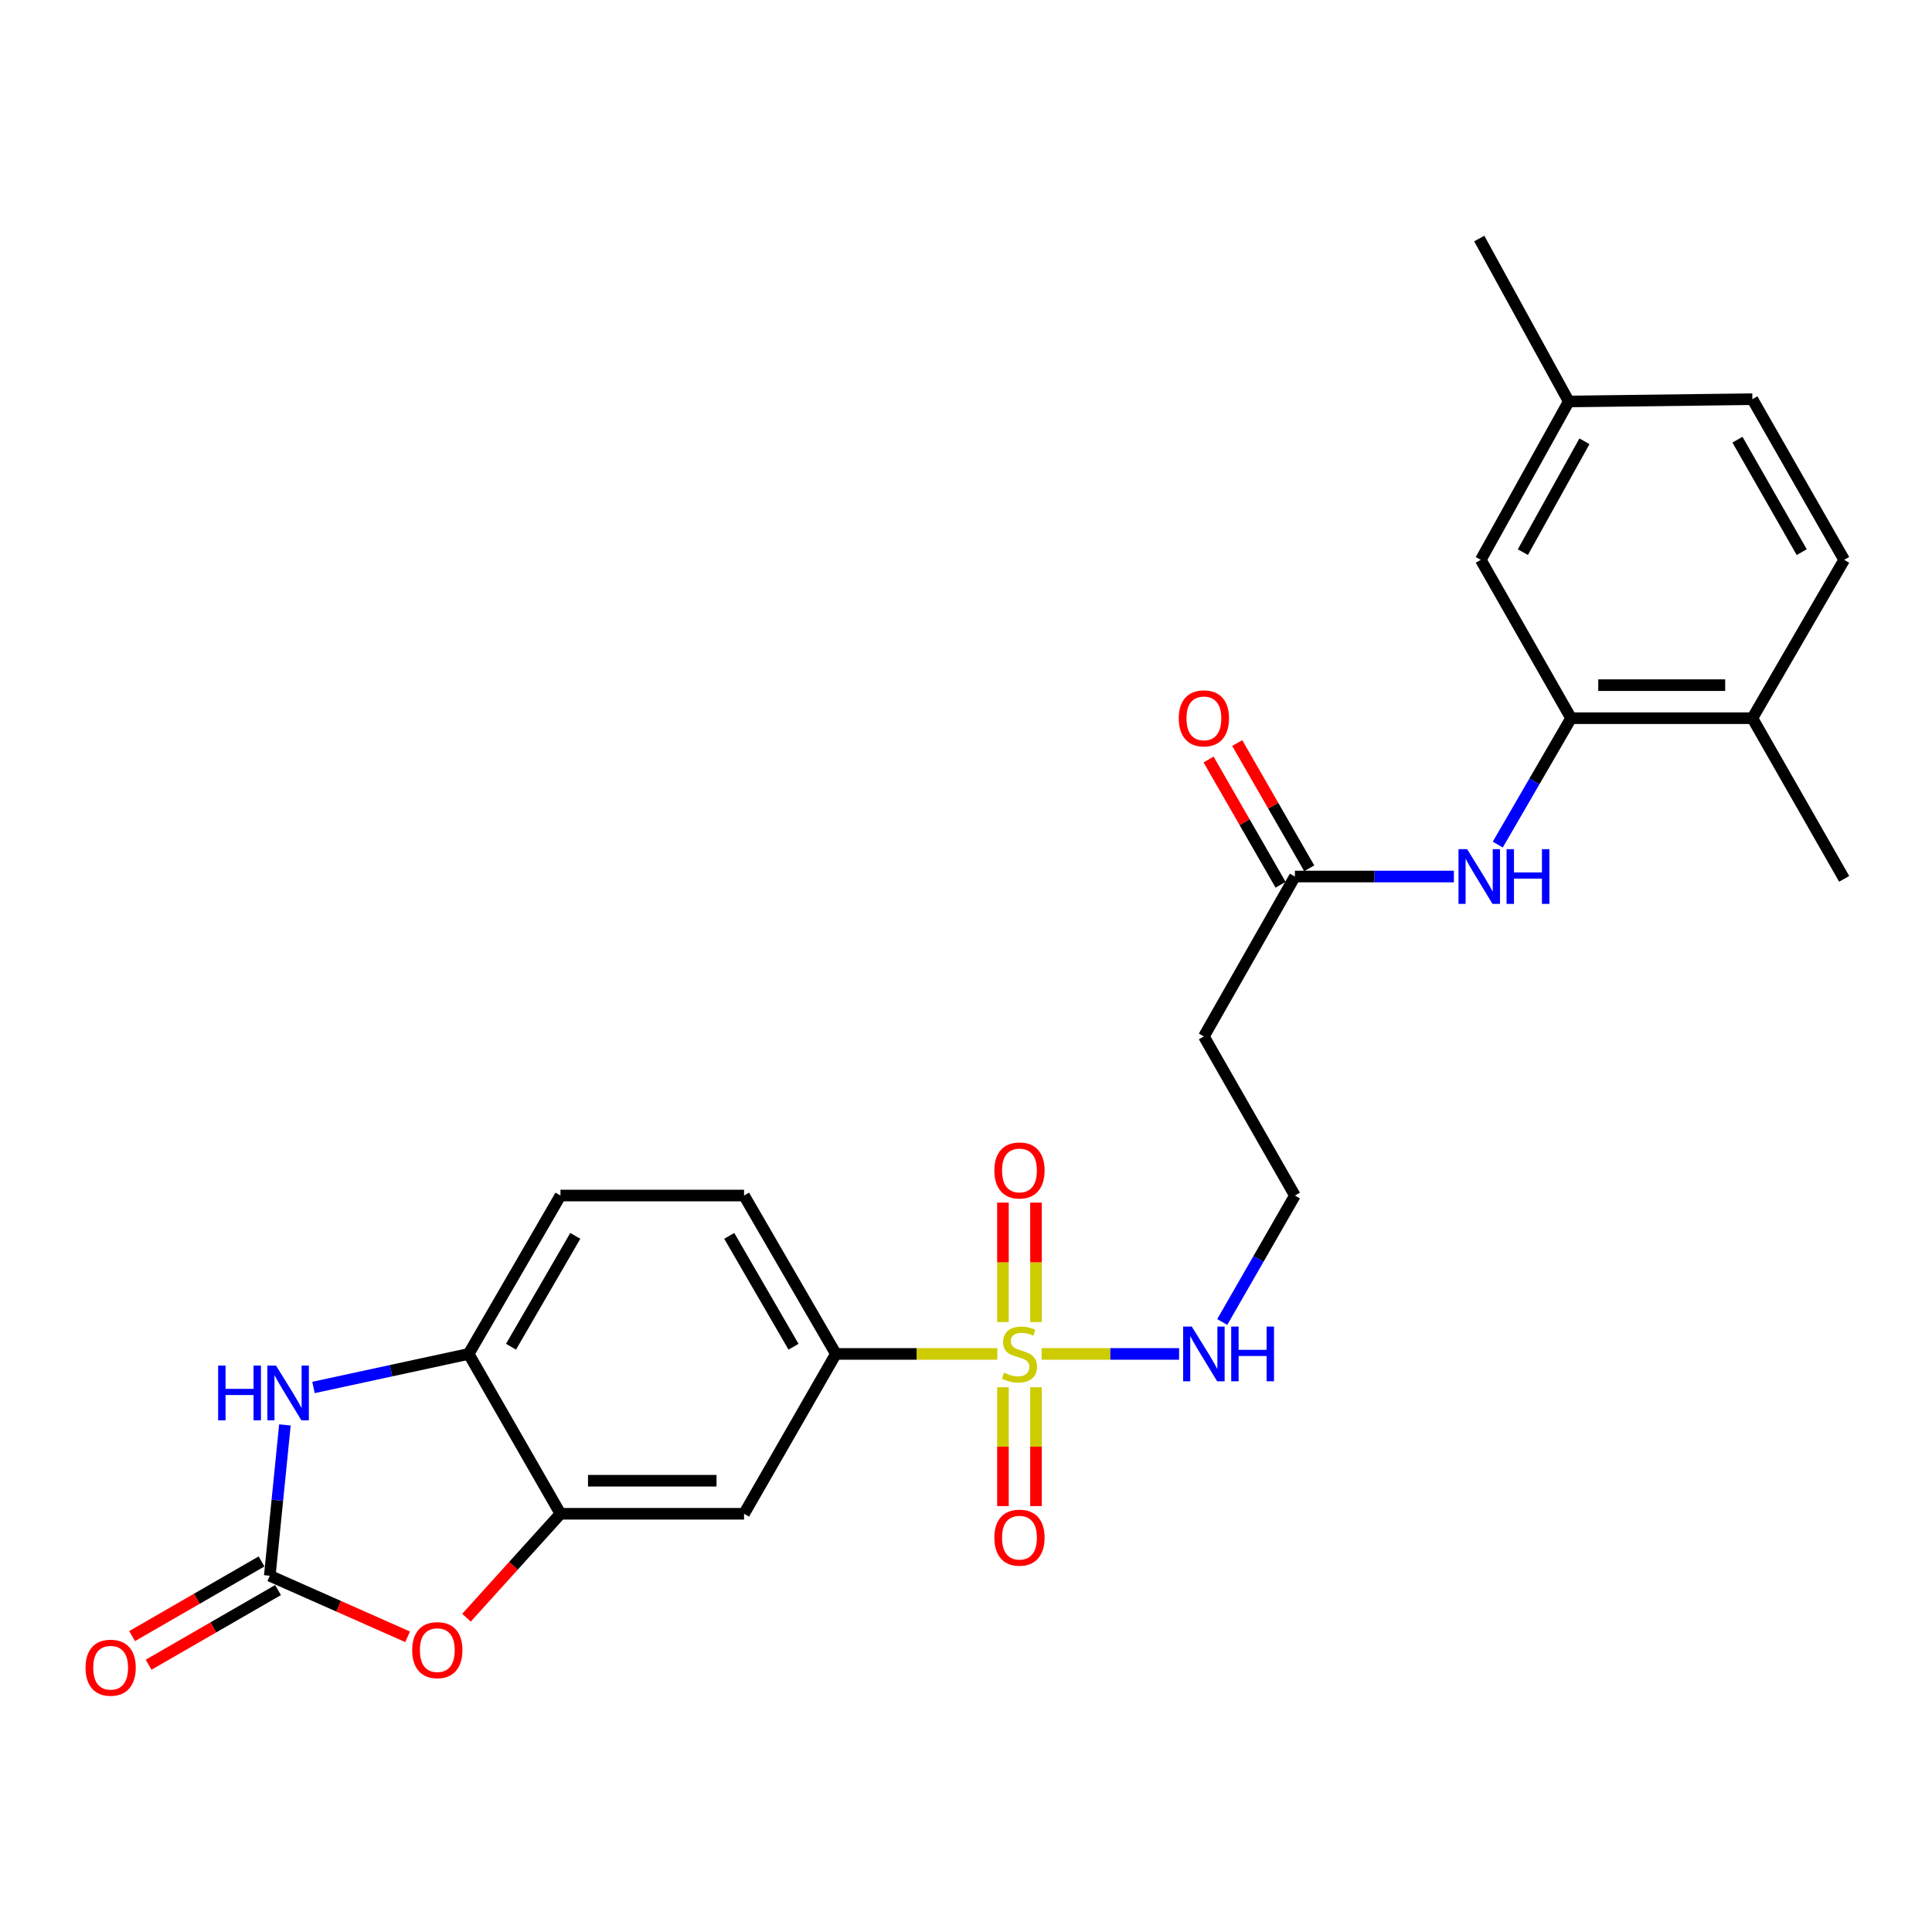 <?xml version='1.0' encoding='iso-8859-1'?>
<svg version='1.1' baseProfile='full'
              xmlns='http://www.w3.org/2000/svg'
                      xmlns:rdkit='http://www.rdkit.org/xml'
                      xmlns:xlink='http://www.w3.org/1999/xlink'
                  xml:space='preserve'
width='1000px' height='1000px' viewBox='0 0 1000 1000'>
<!-- END OF HEADER -->
<rect style='opacity:1.0;fill:#FFFFFF;stroke:none' width='1000' height='1000' x='0' y='0'> </rect>
<path class='bond-4' d='M 516.221,700.788 L 474.436,700.788' style='fill:none;fill-rule:evenodd;stroke:#CCCC00;stroke-width:6px;stroke-linecap:butt;stroke-linejoin:miter;stroke-opacity:1' />
<path class='bond-4' d='M 474.436,700.788 L 432.651,700.788' style='fill:none;fill-rule:evenodd;stroke:#000000;stroke-width:6px;stroke-linecap:butt;stroke-linejoin:miter;stroke-opacity:1' />
<path class='bond-10' d='M 519.125,718.044 L 519.125,748.797' style='fill:none;fill-rule:evenodd;stroke:#CCCC00;stroke-width:6px;stroke-linecap:butt;stroke-linejoin:miter;stroke-opacity:1' />
<path class='bond-10' d='M 519.125,748.797 L 519.125,779.549' style='fill:none;fill-rule:evenodd;stroke:#FF0000;stroke-width:6px;stroke-linecap:butt;stroke-linejoin:miter;stroke-opacity:1' />
<path class='bond-10' d='M 536.228,718.044 L 536.228,748.797' style='fill:none;fill-rule:evenodd;stroke:#CCCC00;stroke-width:6px;stroke-linecap:butt;stroke-linejoin:miter;stroke-opacity:1' />
<path class='bond-10' d='M 536.228,748.797 L 536.228,779.549' style='fill:none;fill-rule:evenodd;stroke:#FF0000;stroke-width:6px;stroke-linecap:butt;stroke-linejoin:miter;stroke-opacity:1' />
<path class='bond-11' d='M 536.228,684.292 L 536.228,653.38' style='fill:none;fill-rule:evenodd;stroke:#CCCC00;stroke-width:6px;stroke-linecap:butt;stroke-linejoin:miter;stroke-opacity:1' />
<path class='bond-11' d='M 536.228,653.38 L 536.228,622.467' style='fill:none;fill-rule:evenodd;stroke:#FF0000;stroke-width:6px;stroke-linecap:butt;stroke-linejoin:miter;stroke-opacity:1' />
<path class='bond-11' d='M 519.125,684.292 L 519.125,653.38' style='fill:none;fill-rule:evenodd;stroke:#CCCC00;stroke-width:6px;stroke-linecap:butt;stroke-linejoin:miter;stroke-opacity:1' />
<path class='bond-11' d='M 519.125,653.38 L 519.125,622.467' style='fill:none;fill-rule:evenodd;stroke:#FF0000;stroke-width:6px;stroke-linecap:butt;stroke-linejoin:miter;stroke-opacity:1' />
<path class='bond-12' d='M 539.143,700.788 L 574.716,700.788' style='fill:none;fill-rule:evenodd;stroke:#CCCC00;stroke-width:6px;stroke-linecap:butt;stroke-linejoin:miter;stroke-opacity:1' />
<path class='bond-12' d='M 574.716,700.788 L 610.29,700.788' style='fill:none;fill-rule:evenodd;stroke:#0000FF;stroke-width:6px;stroke-linecap:butt;stroke-linejoin:miter;stroke-opacity:1' />
<path class='bond-0' d='M 139.64,815.606 L 175.311,831.408' style='fill:none;fill-rule:evenodd;stroke:#000000;stroke-width:6px;stroke-linecap:butt;stroke-linejoin:miter;stroke-opacity:1' />
<path class='bond-0' d='M 175.311,831.408 L 210.981,847.211' style='fill:none;fill-rule:evenodd;stroke:#FF0000;stroke-width:6px;stroke-linecap:butt;stroke-linejoin:miter;stroke-opacity:1' />
<path class='bond-13' d='M 135.367,808.198 L 101.871,827.522' style='fill:none;fill-rule:evenodd;stroke:#000000;stroke-width:6px;stroke-linecap:butt;stroke-linejoin:miter;stroke-opacity:1' />
<path class='bond-13' d='M 101.871,827.522 L 68.375,846.845' style='fill:none;fill-rule:evenodd;stroke:#FF0000;stroke-width:6px;stroke-linecap:butt;stroke-linejoin:miter;stroke-opacity:1' />
<path class='bond-13' d='M 143.913,823.013 L 110.417,842.336' style='fill:none;fill-rule:evenodd;stroke:#000000;stroke-width:6px;stroke-linecap:butt;stroke-linejoin:miter;stroke-opacity:1' />
<path class='bond-13' d='M 110.417,842.336 L 76.921,861.659' style='fill:none;fill-rule:evenodd;stroke:#FF0000;stroke-width:6px;stroke-linecap:butt;stroke-linejoin:miter;stroke-opacity:1' />
<path class='bond-27' d='M 139.64,815.606 L 143.557,776.566' style='fill:none;fill-rule:evenodd;stroke:#000000;stroke-width:6px;stroke-linecap:butt;stroke-linejoin:miter;stroke-opacity:1' />
<path class='bond-27' d='M 143.557,776.566 L 147.473,737.526' style='fill:none;fill-rule:evenodd;stroke:#0000FF;stroke-width:6px;stroke-linecap:butt;stroke-linejoin:miter;stroke-opacity:1' />
<path class='bond-1' d='M 162.262,718.15 L 202.417,709.469' style='fill:none;fill-rule:evenodd;stroke:#0000FF;stroke-width:6px;stroke-linecap:butt;stroke-linejoin:miter;stroke-opacity:1' />
<path class='bond-1' d='M 202.417,709.469 L 242.571,700.788' style='fill:none;fill-rule:evenodd;stroke:#000000;stroke-width:6px;stroke-linecap:butt;stroke-linejoin:miter;stroke-opacity:1' />
<path class='bond-2' d='M 241.45,837.324 L 265.774,810.426' style='fill:none;fill-rule:evenodd;stroke:#FF0000;stroke-width:6px;stroke-linecap:butt;stroke-linejoin:miter;stroke-opacity:1' />
<path class='bond-2' d='M 265.774,810.426 L 290.098,783.528' style='fill:none;fill-rule:evenodd;stroke:#000000;stroke-width:6px;stroke-linecap:butt;stroke-linejoin:miter;stroke-opacity:1' />
<path class='bond-3' d='M 290.098,783.528 L 385.124,783.528' style='fill:none;fill-rule:evenodd;stroke:#000000;stroke-width:6px;stroke-linecap:butt;stroke-linejoin:miter;stroke-opacity:1' />
<path class='bond-3' d='M 304.352,766.425 L 370.87,766.425' style='fill:none;fill-rule:evenodd;stroke:#000000;stroke-width:6px;stroke-linecap:butt;stroke-linejoin:miter;stroke-opacity:1' />
<path class='bond-26' d='M 290.098,783.528 L 242.571,700.788' style='fill:none;fill-rule:evenodd;stroke:#000000;stroke-width:6px;stroke-linecap:butt;stroke-linejoin:miter;stroke-opacity:1' />
<path class='bond-6' d='M 432.651,700.788 L 385.124,783.528' style='fill:none;fill-rule:evenodd;stroke:#000000;stroke-width:6px;stroke-linecap:butt;stroke-linejoin:miter;stroke-opacity:1' />
<path class='bond-17' d='M 432.651,700.788 L 385.124,618.808' style='fill:none;fill-rule:evenodd;stroke:#000000;stroke-width:6px;stroke-linecap:butt;stroke-linejoin:miter;stroke-opacity:1' />
<path class='bond-17' d='M 410.725,697.069 L 377.457,639.683' style='fill:none;fill-rule:evenodd;stroke:#000000;stroke-width:6px;stroke-linecap:butt;stroke-linejoin:miter;stroke-opacity:1' />
<path class='bond-5' d='M 242.571,700.788 L 290.098,618.808' style='fill:none;fill-rule:evenodd;stroke:#000000;stroke-width:6px;stroke-linecap:butt;stroke-linejoin:miter;stroke-opacity:1' />
<path class='bond-5' d='M 264.496,697.069 L 297.765,639.683' style='fill:none;fill-rule:evenodd;stroke:#000000;stroke-width:6px;stroke-linecap:butt;stroke-linejoin:miter;stroke-opacity:1' />
<path class='bond-7' d='M 813.181,371.738 L 794.21,404.449' style='fill:none;fill-rule:evenodd;stroke:#000000;stroke-width:6px;stroke-linecap:butt;stroke-linejoin:miter;stroke-opacity:1' />
<path class='bond-7' d='M 794.21,404.449 L 775.239,437.161' style='fill:none;fill-rule:evenodd;stroke:#0000FF;stroke-width:6px;stroke-linecap:butt;stroke-linejoin:miter;stroke-opacity:1' />
<path class='bond-14' d='M 813.181,371.738 L 907.028,371.738' style='fill:none;fill-rule:evenodd;stroke:#000000;stroke-width:6px;stroke-linecap:butt;stroke-linejoin:miter;stroke-opacity:1' />
<path class='bond-14' d='M 827.258,354.635 L 892.951,354.635' style='fill:none;fill-rule:evenodd;stroke:#000000;stroke-width:6px;stroke-linecap:butt;stroke-linejoin:miter;stroke-opacity:1' />
<path class='bond-15' d='M 813.181,371.738 L 766.452,289.777' style='fill:none;fill-rule:evenodd;stroke:#000000;stroke-width:6px;stroke-linecap:butt;stroke-linejoin:miter;stroke-opacity:1' />
<path class='bond-8' d='M 752.528,453.689 L 711.383,453.689' style='fill:none;fill-rule:evenodd;stroke:#0000FF;stroke-width:6px;stroke-linecap:butt;stroke-linejoin:miter;stroke-opacity:1' />
<path class='bond-8' d='M 711.383,453.689 L 670.238,453.689' style='fill:none;fill-rule:evenodd;stroke:#000000;stroke-width:6px;stroke-linecap:butt;stroke-linejoin:miter;stroke-opacity:1' />
<path class='bond-9' d='M 670.238,453.689 L 623.129,536.458' style='fill:none;fill-rule:evenodd;stroke:#000000;stroke-width:6px;stroke-linecap:butt;stroke-linejoin:miter;stroke-opacity:1' />
<path class='bond-19' d='M 677.652,449.428 L 659.019,417.013' style='fill:none;fill-rule:evenodd;stroke:#000000;stroke-width:6px;stroke-linecap:butt;stroke-linejoin:miter;stroke-opacity:1' />
<path class='bond-19' d='M 659.019,417.013 L 640.386,384.599' style='fill:none;fill-rule:evenodd;stroke:#FF0000;stroke-width:6px;stroke-linecap:butt;stroke-linejoin:miter;stroke-opacity:1' />
<path class='bond-19' d='M 662.825,457.951 L 644.192,425.537' style='fill:none;fill-rule:evenodd;stroke:#000000;stroke-width:6px;stroke-linecap:butt;stroke-linejoin:miter;stroke-opacity:1' />
<path class='bond-19' d='M 644.192,425.537 L 625.559,393.123' style='fill:none;fill-rule:evenodd;stroke:#FF0000;stroke-width:6px;stroke-linecap:butt;stroke-linejoin:miter;stroke-opacity:1' />
<path class='bond-21' d='M 632.625,684.264 L 651.432,651.536' style='fill:none;fill-rule:evenodd;stroke:#0000FF;stroke-width:6px;stroke-linecap:butt;stroke-linejoin:miter;stroke-opacity:1' />
<path class='bond-21' d='M 651.432,651.536 L 670.238,618.808' style='fill:none;fill-rule:evenodd;stroke:#000000;stroke-width:6px;stroke-linecap:butt;stroke-linejoin:miter;stroke-opacity:1' />
<path class='bond-20' d='M 907.028,371.738 L 954.545,289.777' style='fill:none;fill-rule:evenodd;stroke:#000000;stroke-width:6px;stroke-linecap:butt;stroke-linejoin:miter;stroke-opacity:1' />
<path class='bond-24' d='M 907.028,371.738 L 954.545,454.896' style='fill:none;fill-rule:evenodd;stroke:#000000;stroke-width:6px;stroke-linecap:butt;stroke-linejoin:miter;stroke-opacity:1' />
<path class='bond-22' d='M 766.452,289.777 L 811.983,207.797' style='fill:none;fill-rule:evenodd;stroke:#000000;stroke-width:6px;stroke-linecap:butt;stroke-linejoin:miter;stroke-opacity:1' />
<path class='bond-22' d='M 788.233,285.784 L 820.105,228.398' style='fill:none;fill-rule:evenodd;stroke:#000000;stroke-width:6px;stroke-linecap:butt;stroke-linejoin:miter;stroke-opacity:1' />
<path class='bond-16' d='M 623.129,536.458 L 670.238,618.808' style='fill:none;fill-rule:evenodd;stroke:#000000;stroke-width:6px;stroke-linecap:butt;stroke-linejoin:miter;stroke-opacity:1' />
<path class='bond-18' d='M 385.124,618.808 L 290.098,618.808' style='fill:none;fill-rule:evenodd;stroke:#000000;stroke-width:6px;stroke-linecap:butt;stroke-linejoin:miter;stroke-opacity:1' />
<path class='bond-28' d='M 954.545,289.777 L 907.028,206.619' style='fill:none;fill-rule:evenodd;stroke:#000000;stroke-width:6px;stroke-linecap:butt;stroke-linejoin:miter;stroke-opacity:1' />
<path class='bond-28' d='M 932.568,285.789 L 899.306,227.578' style='fill:none;fill-rule:evenodd;stroke:#000000;stroke-width:6px;stroke-linecap:butt;stroke-linejoin:miter;stroke-opacity:1' />
<path class='bond-23' d='M 811.983,207.797 L 907.028,206.619' style='fill:none;fill-rule:evenodd;stroke:#000000;stroke-width:6px;stroke-linecap:butt;stroke-linejoin:miter;stroke-opacity:1' />
<path class='bond-25' d='M 811.983,207.797 L 765.654,123.461' style='fill:none;fill-rule:evenodd;stroke:#000000;stroke-width:6px;stroke-linecap:butt;stroke-linejoin:miter;stroke-opacity:1' />
<path  class='atom-0' d='M 519.676 710.508
Q 519.996 710.628, 521.316 711.188
Q 522.636 711.748, 524.076 712.108
Q 525.556 712.428, 526.996 712.428
Q 529.676 712.428, 531.236 711.148
Q 532.796 709.828, 532.796 707.548
Q 532.796 705.988, 531.996 705.028
Q 531.236 704.068, 530.036 703.548
Q 528.836 703.028, 526.836 702.428
Q 524.316 701.668, 522.796 700.948
Q 521.316 700.228, 520.236 698.708
Q 519.196 697.188, 519.196 694.628
Q 519.196 691.068, 521.596 688.868
Q 524.036 686.668, 528.836 686.668
Q 532.116 686.668, 535.836 688.228
L 534.916 691.308
Q 531.516 689.908, 528.956 689.908
Q 526.196 689.908, 524.676 691.068
Q 523.156 692.188, 523.196 694.148
Q 523.196 695.668, 523.956 696.588
Q 524.756 697.508, 525.876 698.028
Q 527.036 698.548, 528.956 699.148
Q 531.516 699.948, 533.036 700.748
Q 534.556 701.548, 535.636 703.188
Q 536.756 704.788, 536.756 707.548
Q 536.756 711.468, 534.116 713.588
Q 531.516 715.668, 527.156 715.668
Q 524.636 715.668, 522.716 715.108
Q 520.836 714.588, 518.596 713.668
L 519.676 710.508
' fill='#CCCC00'/>
<path  class='atom-2' d='M 112.912 706.829
L 116.752 706.829
L 116.752 718.869
L 131.232 718.869
L 131.232 706.829
L 135.072 706.829
L 135.072 735.149
L 131.232 735.149
L 131.232 722.069
L 116.752 722.069
L 116.752 735.149
L 112.912 735.149
L 112.912 706.829
' fill='#0000FF'/>
<path  class='atom-2' d='M 142.872 706.829
L 152.152 721.829
Q 153.072 723.309, 154.552 725.989
Q 156.032 728.669, 156.112 728.829
L 156.112 706.829
L 159.872 706.829
L 159.872 735.149
L 155.992 735.149
L 146.032 718.749
Q 144.872 716.829, 143.632 714.629
Q 142.432 712.429, 142.072 711.749
L 142.072 735.149
L 138.392 735.149
L 138.392 706.829
L 142.872 706.829
' fill='#0000FF'/>
<path  class='atom-3' d='M 213.352 854.101
Q 213.352 847.301, 216.712 843.501
Q 220.072 839.701, 226.352 839.701
Q 232.632 839.701, 235.992 843.501
Q 239.352 847.301, 239.352 854.101
Q 239.352 860.981, 235.952 864.901
Q 232.552 868.781, 226.352 868.781
Q 220.112 868.781, 216.712 864.901
Q 213.352 861.021, 213.352 854.101
M 226.352 865.581
Q 230.672 865.581, 232.992 862.701
Q 235.352 859.781, 235.352 854.101
Q 235.352 848.541, 232.992 845.741
Q 230.672 842.901, 226.352 842.901
Q 222.032 842.901, 219.672 845.701
Q 217.352 848.501, 217.352 854.101
Q 217.352 859.821, 219.672 862.701
Q 222.032 865.581, 226.352 865.581
' fill='#FF0000'/>
<path  class='atom-9' d='M 759.394 439.529
L 768.674 454.529
Q 769.594 456.009, 771.074 458.689
Q 772.554 461.369, 772.634 461.529
L 772.634 439.529
L 776.394 439.529
L 776.394 467.849
L 772.514 467.849
L 762.554 451.449
Q 761.394 449.529, 760.154 447.329
Q 758.954 445.129, 758.594 444.449
L 758.594 467.849
L 754.914 467.849
L 754.914 439.529
L 759.394 439.529
' fill='#0000FF'/>
<path  class='atom-9' d='M 779.794 439.529
L 783.634 439.529
L 783.634 451.569
L 798.114 451.569
L 798.114 439.529
L 801.954 439.529
L 801.954 467.849
L 798.114 467.849
L 798.114 454.769
L 783.634 454.769
L 783.634 467.849
L 779.794 467.849
L 779.794 439.529
' fill='#0000FF'/>
<path  class='atom-11' d='M 514.676 795.894
Q 514.676 789.094, 518.036 785.294
Q 521.396 781.494, 527.676 781.494
Q 533.956 781.494, 537.316 785.294
Q 540.676 789.094, 540.676 795.894
Q 540.676 802.774, 537.276 806.694
Q 533.876 810.574, 527.676 810.574
Q 521.436 810.574, 518.036 806.694
Q 514.676 802.814, 514.676 795.894
M 527.676 807.374
Q 531.996 807.374, 534.316 804.494
Q 536.676 801.574, 536.676 795.894
Q 536.676 790.334, 534.316 787.534
Q 531.996 784.694, 527.676 784.694
Q 523.356 784.694, 520.996 787.494
Q 518.676 790.294, 518.676 795.894
Q 518.676 801.614, 520.996 804.494
Q 523.356 807.374, 527.676 807.374
' fill='#FF0000'/>
<path  class='atom-12' d='M 514.676 605.824
Q 514.676 599.024, 518.036 595.224
Q 521.396 591.424, 527.676 591.424
Q 533.956 591.424, 537.316 595.224
Q 540.676 599.024, 540.676 605.824
Q 540.676 612.704, 537.276 616.624
Q 533.876 620.504, 527.676 620.504
Q 521.436 620.504, 518.036 616.624
Q 514.676 612.744, 514.676 605.824
M 527.676 617.304
Q 531.996 617.304, 534.316 614.424
Q 536.676 611.504, 536.676 605.824
Q 536.676 600.264, 534.316 597.464
Q 531.996 594.624, 527.676 594.624
Q 523.356 594.624, 520.996 597.424
Q 518.676 600.224, 518.676 605.824
Q 518.676 611.544, 520.996 614.424
Q 523.356 617.304, 527.676 617.304
' fill='#FF0000'/>
<path  class='atom-13' d='M 616.869 686.628
L 626.149 701.628
Q 627.069 703.108, 628.549 705.788
Q 630.029 708.468, 630.109 708.628
L 630.109 686.628
L 633.869 686.628
L 633.869 714.948
L 629.989 714.948
L 620.029 698.548
Q 618.869 696.628, 617.629 694.428
Q 616.429 692.228, 616.069 691.548
L 616.069 714.948
L 612.389 714.948
L 612.389 686.628
L 616.869 686.628
' fill='#0000FF'/>
<path  class='atom-13' d='M 637.269 686.628
L 641.109 686.628
L 641.109 698.668
L 655.589 698.668
L 655.589 686.628
L 659.429 686.628
L 659.429 714.948
L 655.589 714.948
L 655.589 701.868
L 641.109 701.868
L 641.109 714.948
L 637.269 714.948
L 637.269 686.628
' fill='#0000FF'/>
<path  class='atom-14' d='M 44.271 863.203
Q 44.271 856.403, 47.631 852.603
Q 50.991 848.803, 57.271 848.803
Q 63.551 848.803, 66.911 852.603
Q 70.271 856.403, 70.271 863.203
Q 70.271 870.083, 66.871 874.003
Q 63.471 877.883, 57.271 877.883
Q 51.031 877.883, 47.631 874.003
Q 44.271 870.123, 44.271 863.203
M 57.271 874.683
Q 61.591 874.683, 63.911 871.803
Q 66.271 868.883, 66.271 863.203
Q 66.271 857.643, 63.911 854.843
Q 61.591 852.003, 57.271 852.003
Q 52.951 852.003, 50.591 854.803
Q 48.271 857.603, 48.271 863.203
Q 48.271 868.923, 50.591 871.803
Q 52.951 874.683, 57.271 874.683
' fill='#FF0000'/>
<path  class='atom-20' d='M 610.129 371.818
Q 610.129 365.018, 613.489 361.218
Q 616.849 357.418, 623.129 357.418
Q 629.409 357.418, 632.769 361.218
Q 636.129 365.018, 636.129 371.818
Q 636.129 378.698, 632.729 382.618
Q 629.329 386.498, 623.129 386.498
Q 616.889 386.498, 613.489 382.618
Q 610.129 378.738, 610.129 371.818
M 623.129 383.298
Q 627.449 383.298, 629.769 380.418
Q 632.129 377.498, 632.129 371.818
Q 632.129 366.258, 629.769 363.458
Q 627.449 360.618, 623.129 360.618
Q 618.809 360.618, 616.449 363.418
Q 614.129 366.218, 614.129 371.818
Q 614.129 377.538, 616.449 380.418
Q 618.809 383.298, 623.129 383.298
' fill='#FF0000'/>
</svg>
